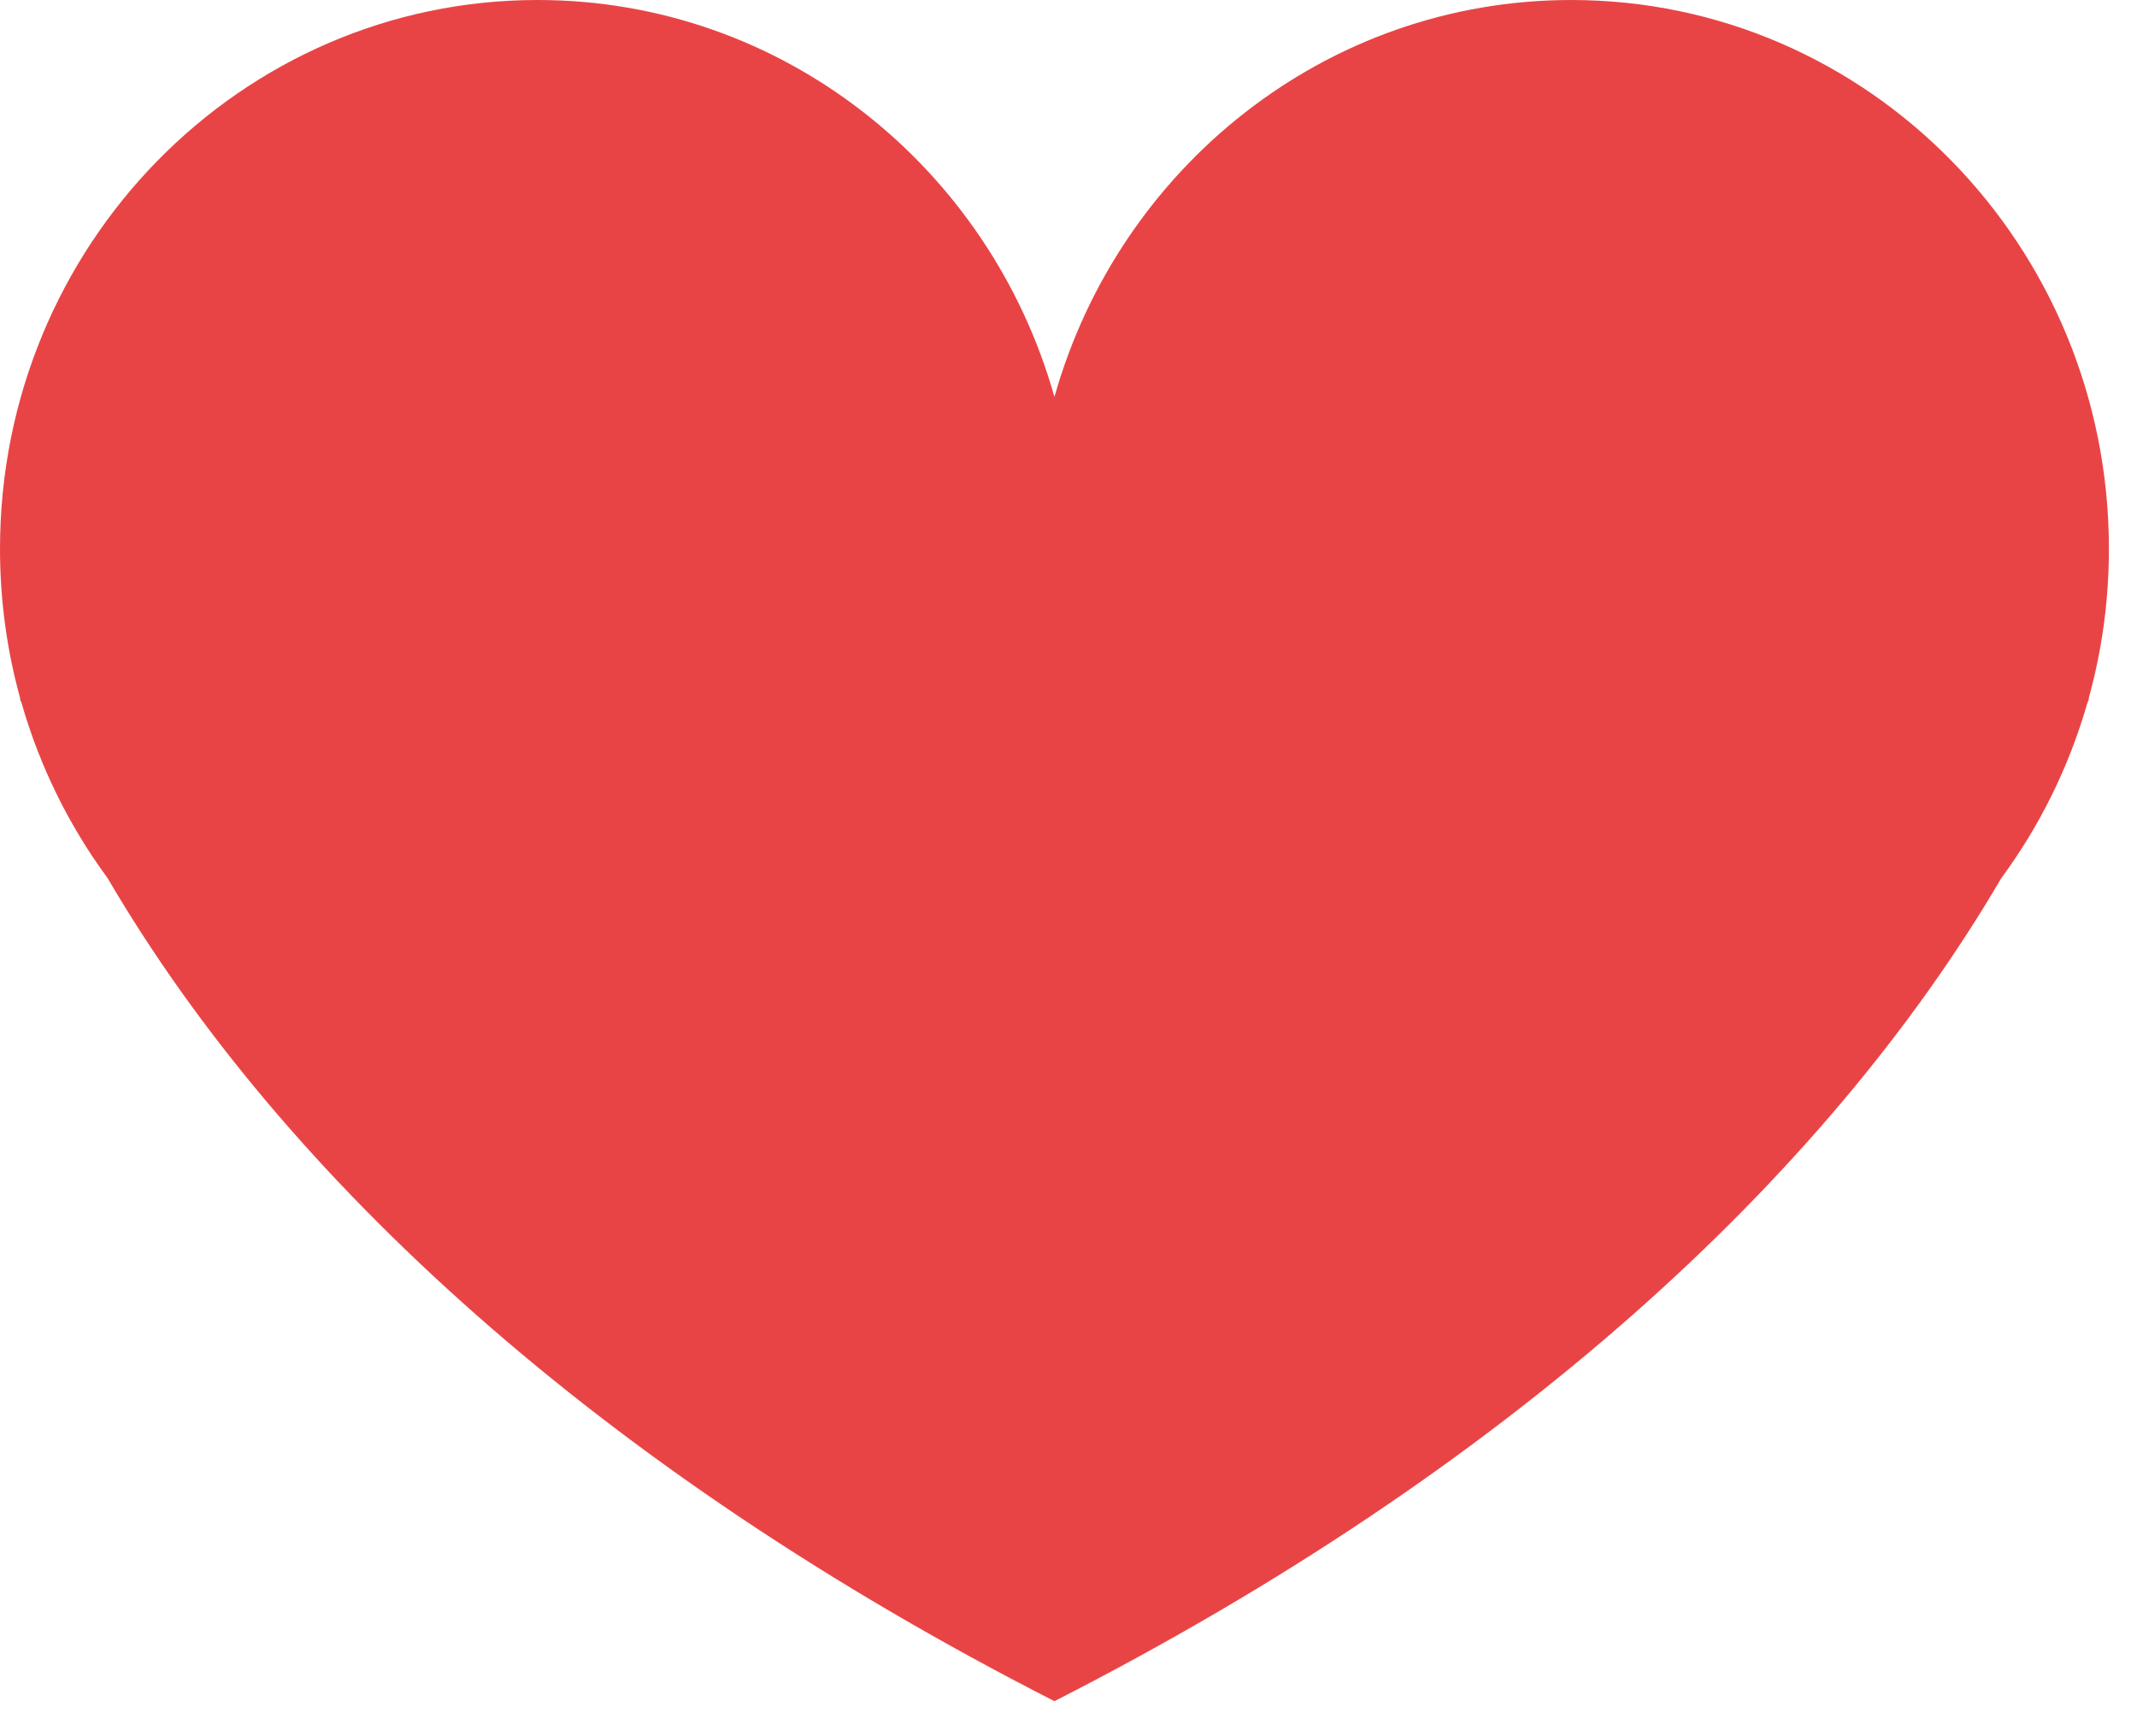 <?xml version="1.0" encoding="UTF-8"?> <svg xmlns="http://www.w3.org/2000/svg" width="48" height="39" viewBox="0 0 48 39" fill="none"><path d="M46.925 15.693C46.92 15.695 46.916 15.696 46.912 15.698C47.21 14.626 47.369 13.496 47.369 12.327C47.369 5.519 41.962 0 35.292 0C29.782 0 25.134 3.767 23.684 8.916C22.235 3.767 17.587 0 12.076 0C5.407 0 0 5.519 0 12.327C0 13.496 0.159 14.626 0.457 15.698C0.453 15.696 0.448 15.695 0.444 15.693C0.458 15.728 0.472 15.762 0.486 15.797C0.898 17.233 1.559 18.56 2.418 19.727C6.365 26.47 13.515 33.026 23.684 38.213C33.854 33.026 41.004 26.47 44.951 19.727C45.811 18.561 46.471 17.233 46.883 15.797C46.897 15.762 46.911 15.727 46.925 15.693L46.925 15.693Z" fill="#E94445"></path></svg> 